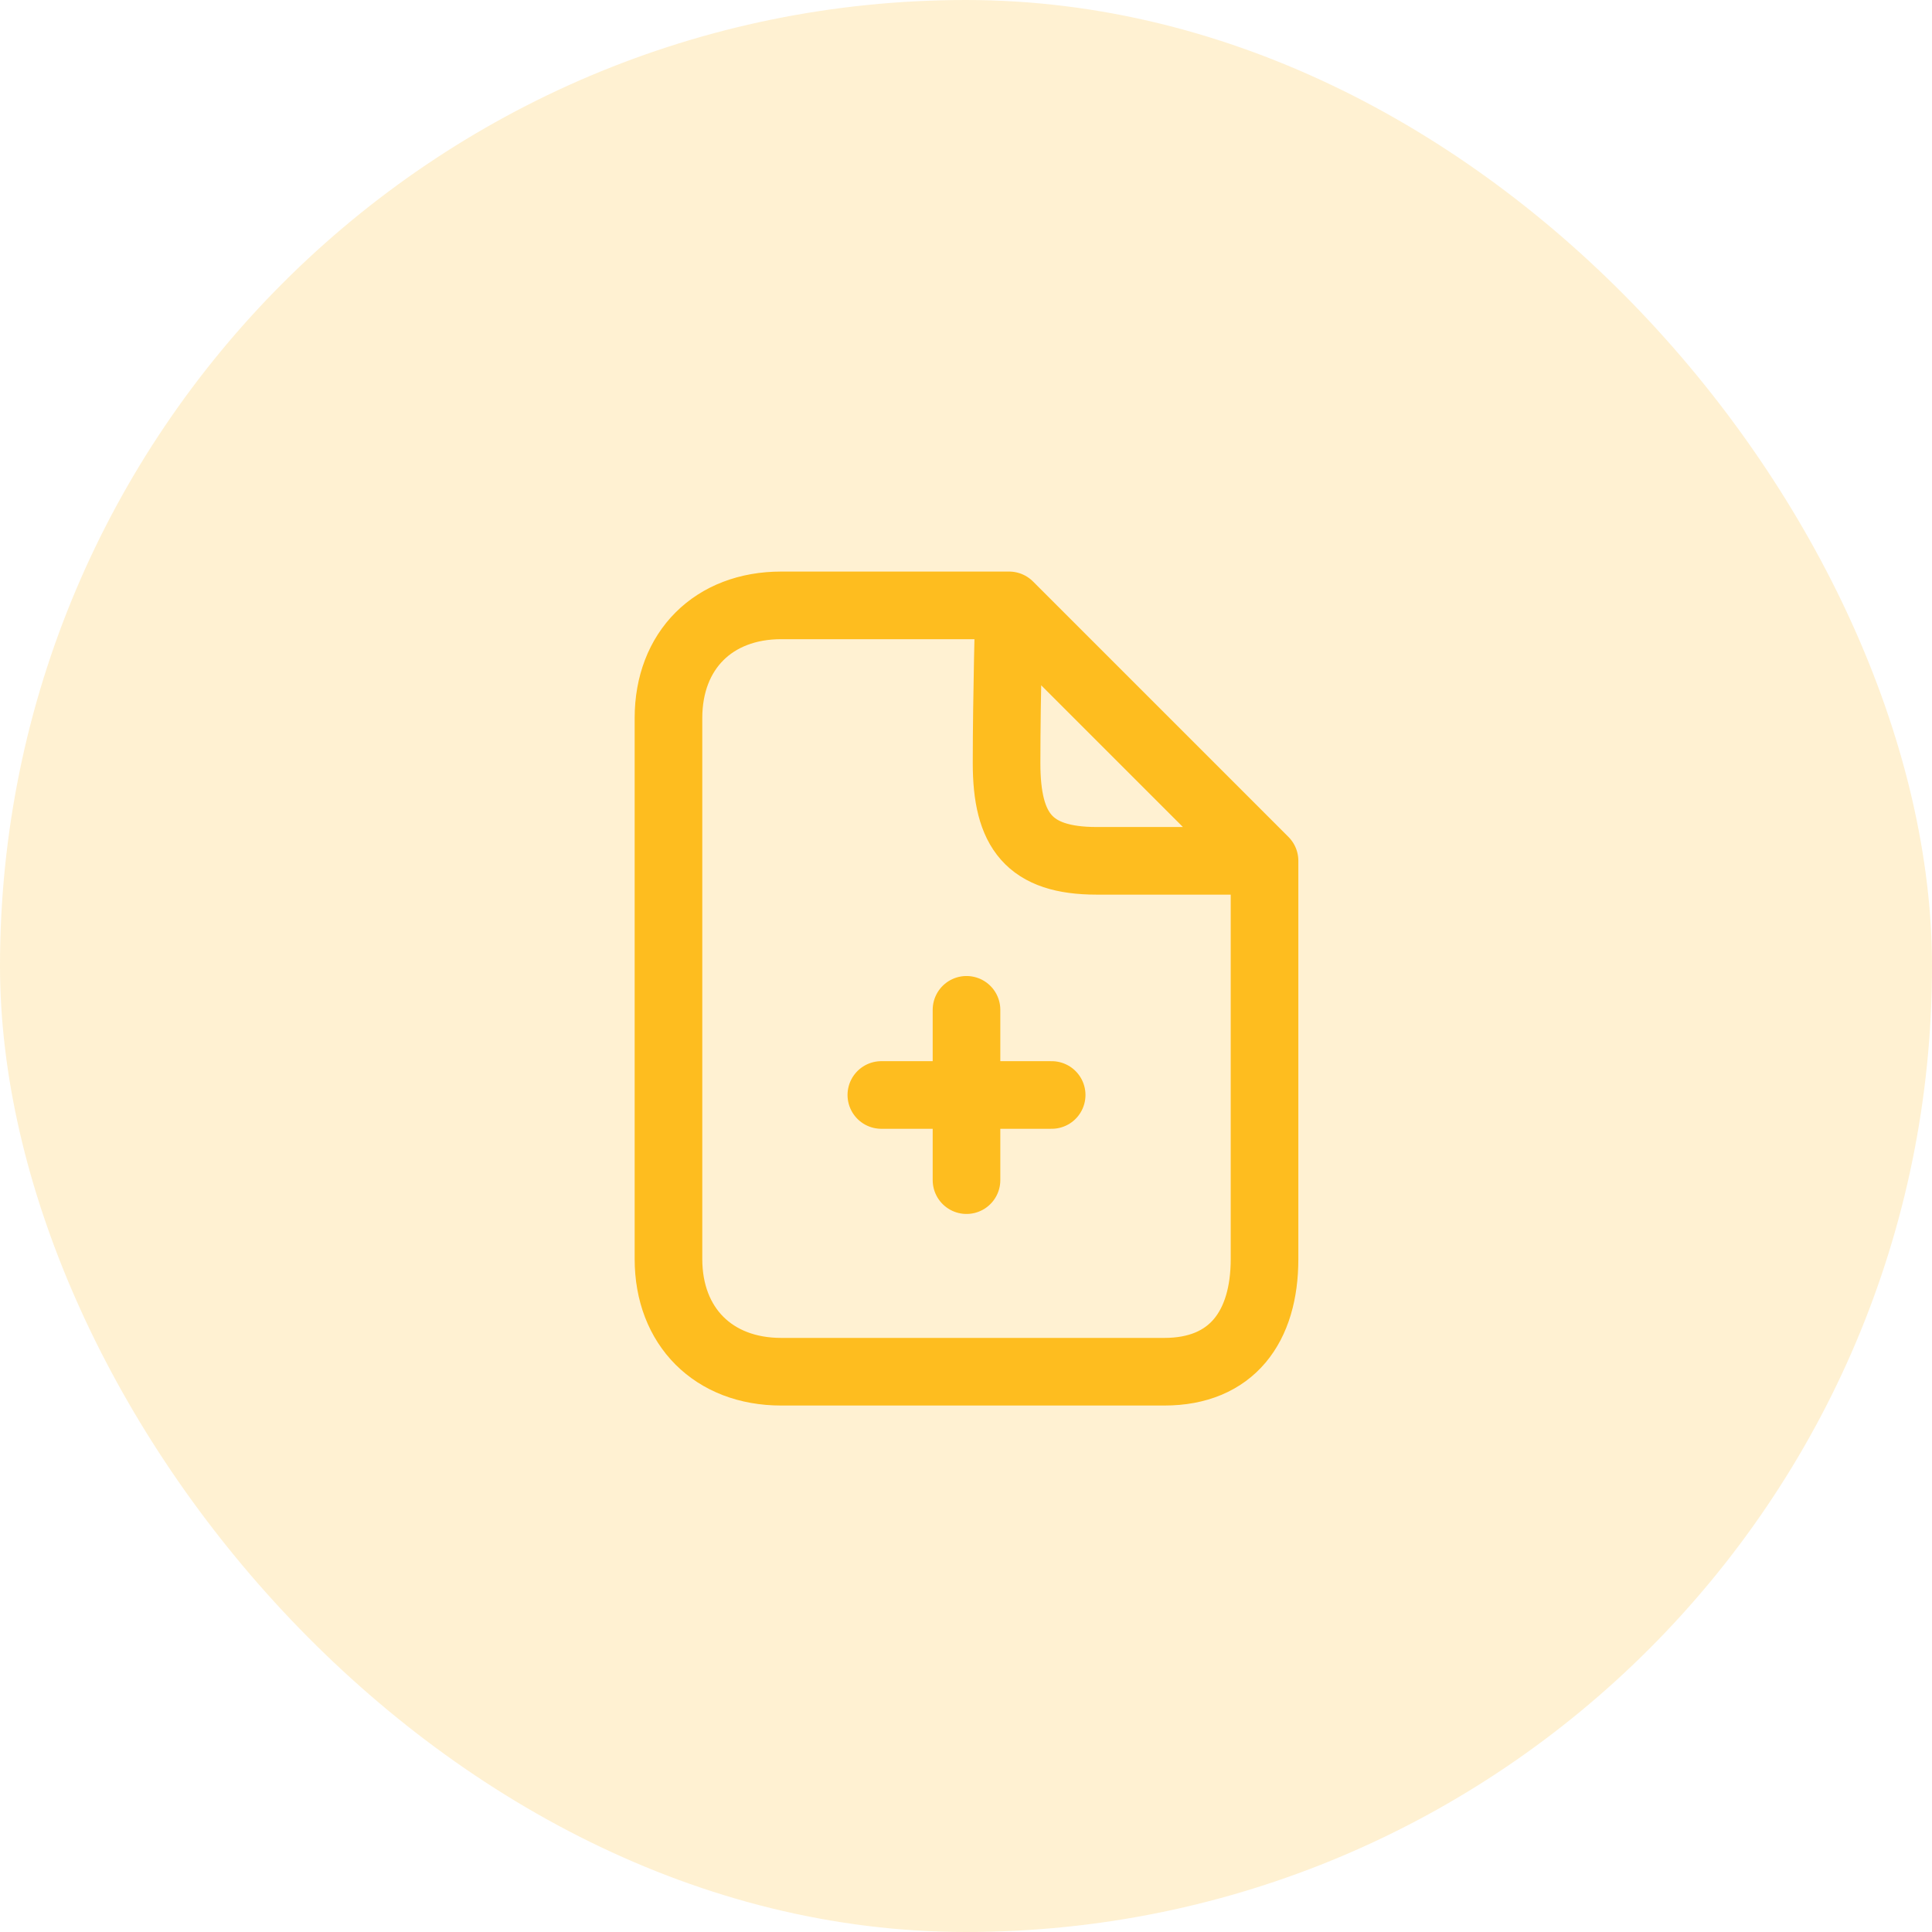 <svg width="50" height="50" viewBox="0 0 50 50" fill="none" xmlns="http://www.w3.org/2000/svg">
<rect width="50" height="50" rx="25" fill="#FEBD1F" fill-opacity="0.2"/>
<path d="M32.726 22.278L26.115 15.667M32.726 22.278C32.726 22.278 30.133 22.278 28.383 22.278C26.633 22.278 26.05 21.5 26.05 19.75C26.05 18 26.115 15.667 26.115 15.667M32.726 22.278C32.726 22.278 32.726 30.833 32.726 32.583C32.726 34.333 31.883 35.5 30.133 35.5C28.383 35.5 21.967 35.5 20.217 35.5C18.467 35.5 17.3 34.333 17.3 32.583C17.3 30.833 17.3 20.333 17.3 18.583C17.3 16.833 18.467 15.667 20.217 15.667C21.967 15.667 26.115 15.667 26.115 15.667M22.809 28.338H25.013M27.217 28.338H25.013M25.013 28.338V26.134M25.013 28.338V30.542" stroke="#FEBD1F" stroke-width="1.75" stroke-linecap="round" stroke-linejoin="round"/>
</svg>
